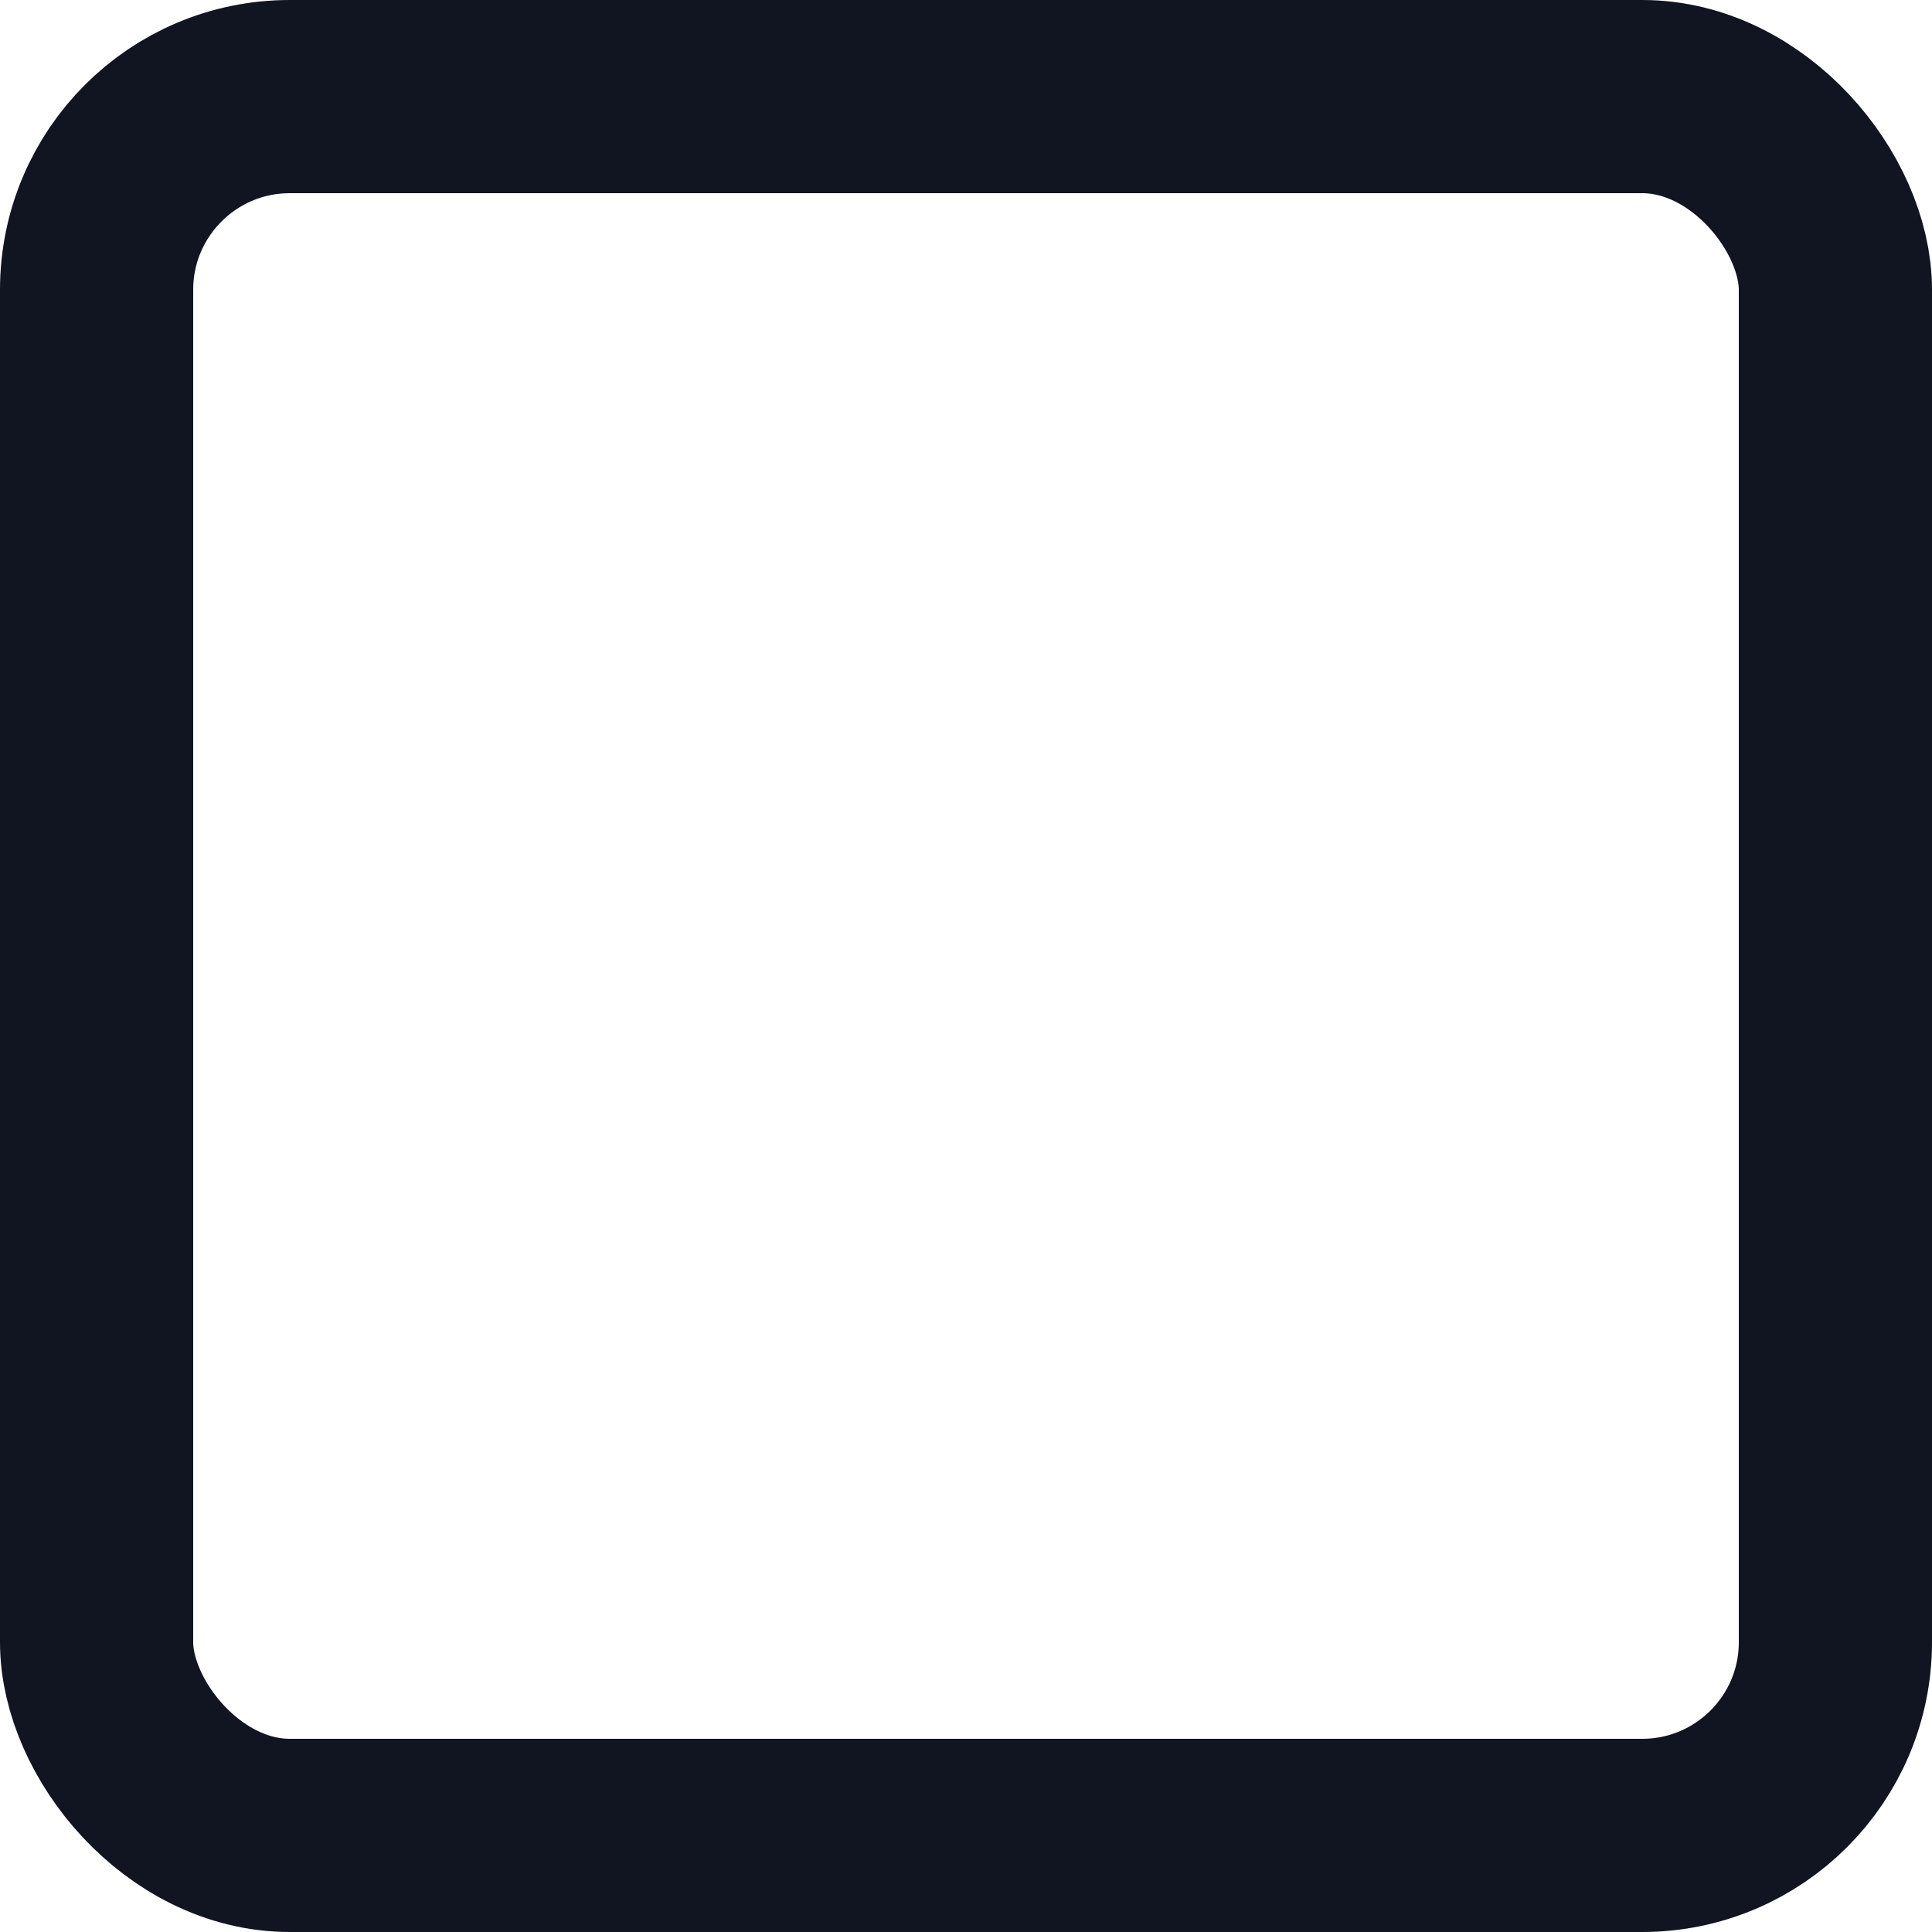 <?xml version="1.0" encoding="UTF-8"?>
<svg width="20px" height="20px" viewBox="0 0 20 20" version="1.1" xmlns="http://www.w3.org/2000/svg" xmlns:xlink="http://www.w3.org/1999/xlink">
    <!-- Generator: Sketch 51.3 (57544) - http://www.bohemiancoding.com/sketch -->
    <title>Rectangle 9</title>
    <desc>Created with Sketch.</desc>
    <defs></defs>
    <g id="Layout-nieuw" stroke="none" stroke-width="1" fill="none" fill-rule="evenodd">
        <g id="Fittest-2/5" transform="translate(-392, -779)" stroke="#111421" stroke-width="2">
            <rect id="Rectangle-9" x="393" y="780" width="18" height="18" rx="2"></rect>
        </g>
    </g>
</svg>